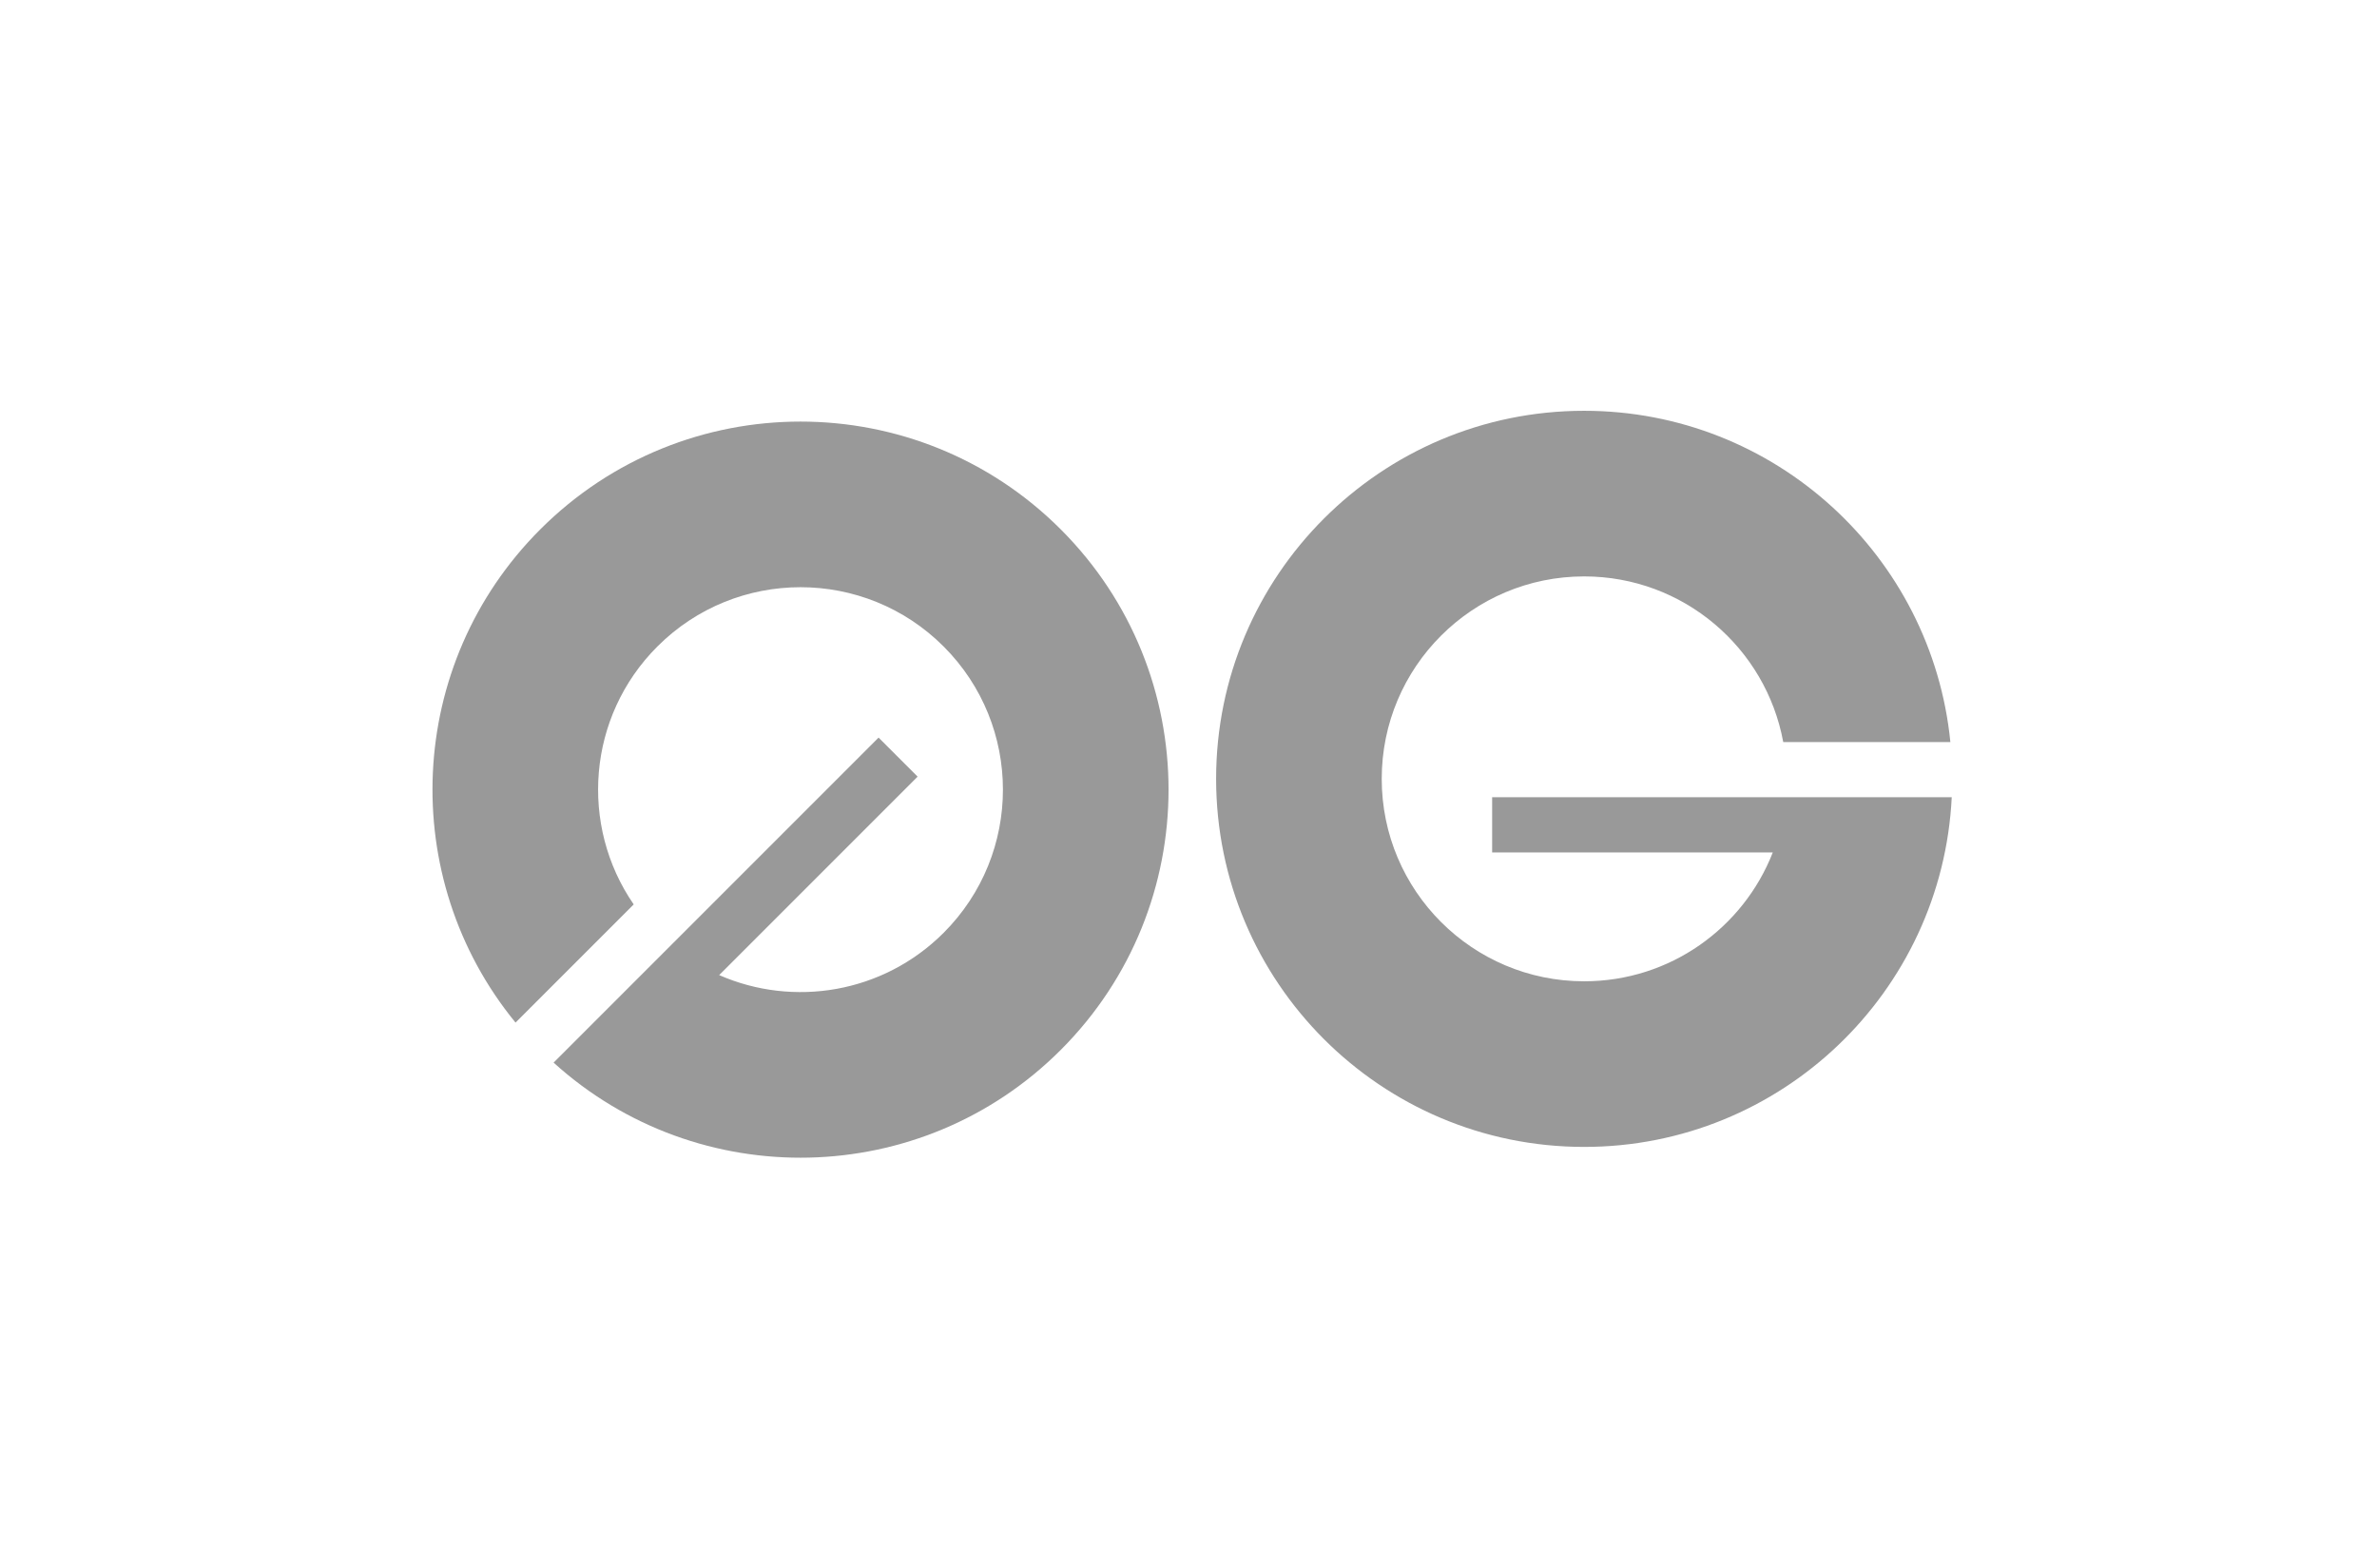 <svg width="97" height="64" viewBox="0 0 97 64" fill="none" xmlns="http://www.w3.org/2000/svg">
<g opacity="0.4">
<path d="M43.287 42.841C37.6 48.528 28.486 48.7 22.591 43.359L27.381 38.569L35.853 30.097L37.446 31.69L29.348 39.788C32.374 41.114 36.031 40.538 38.508 38.062C41.734 34.836 41.734 29.606 38.508 26.38C35.282 23.154 30.052 23.154 26.826 26.38C23.963 29.243 23.641 33.685 25.86 36.904L21.038 41.726C16.204 35.827 16.541 27.108 22.047 21.601C27.912 15.736 37.422 15.736 43.287 21.601C49.152 27.466 49.152 36.975 43.287 42.841Z" fill="black"/>
<path d="M64.645 46.799C72.688 46.799 79.254 40.477 79.646 32.531H60.891V34.784H72.343C71.141 37.861 68.148 40.041 64.646 40.041C60.084 40.041 56.385 36.343 56.385 31.78C56.385 27.218 60.084 23.52 64.646 23.52C68.695 23.52 72.063 26.433 72.77 30.279H79.59C78.837 22.689 72.433 16.762 64.645 16.762C56.351 16.762 49.627 23.486 49.627 31.78C49.627 40.075 56.351 46.799 64.645 46.799Z" fill="black"/>
</g>
</svg>

